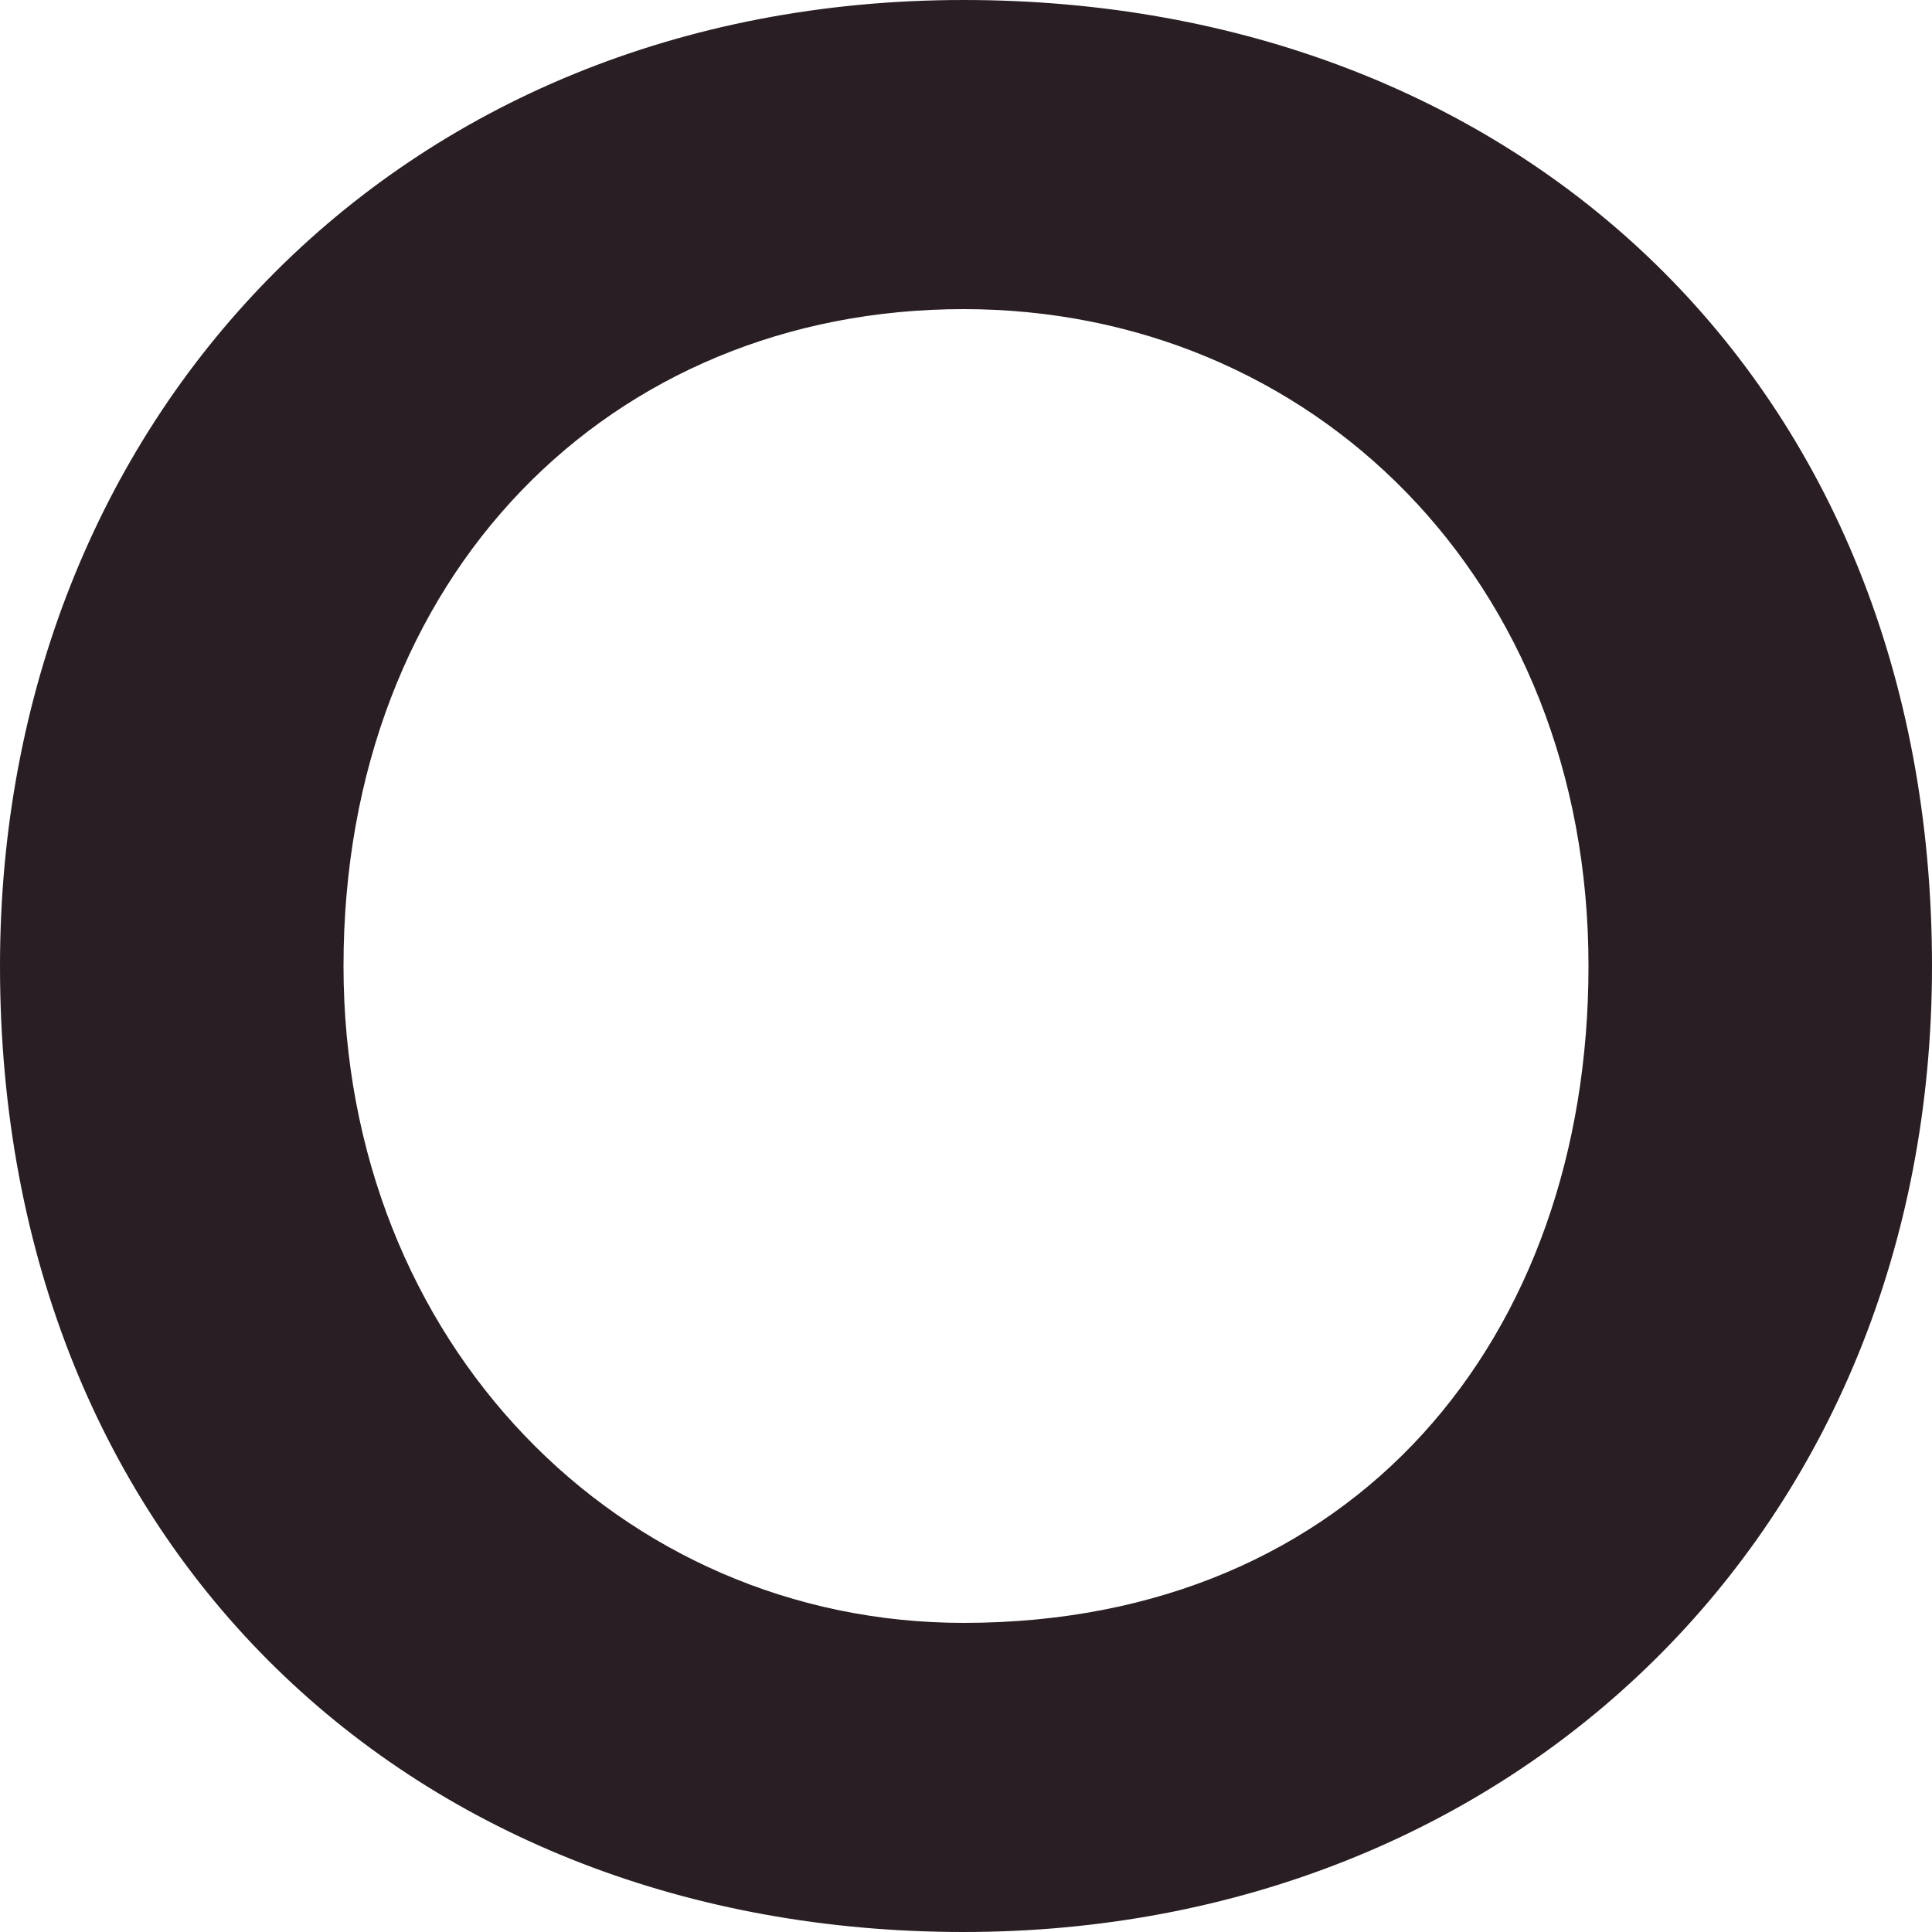 <?xml version="1.0" encoding="UTF-8"?>
<svg  viewBox="0 0 20 20" version="1.1" xmlns="http://www.w3.org/2000/svg" xmlns:xlink="http://www.w3.org/1999/xlink">
    <title>icon/logo-o</title>
    <g class="" id="icon/logo-o" stroke="none" stroke-width="1" fill="none" fill-rule="evenodd">
        <path d="M3.556,10 C3.556,5.95 6.321,3.2 9.975,3.2 C13.58,3.2 16.444,6 16.444,10 C16.444,13.85 14.025,16.8 9.975,16.8 C6.42,16.8 3.556,13.9 3.556,10 M0,10 C0,16.05 4.296,20 9.975,20 C15.654,20 20,15.85 20,10 C20,3.95 15.704,0 9.975,0 C4.099,0 0,4.35 0,10" class="" id="Shape" fill="#281E23"></path>
    </g>
</svg>